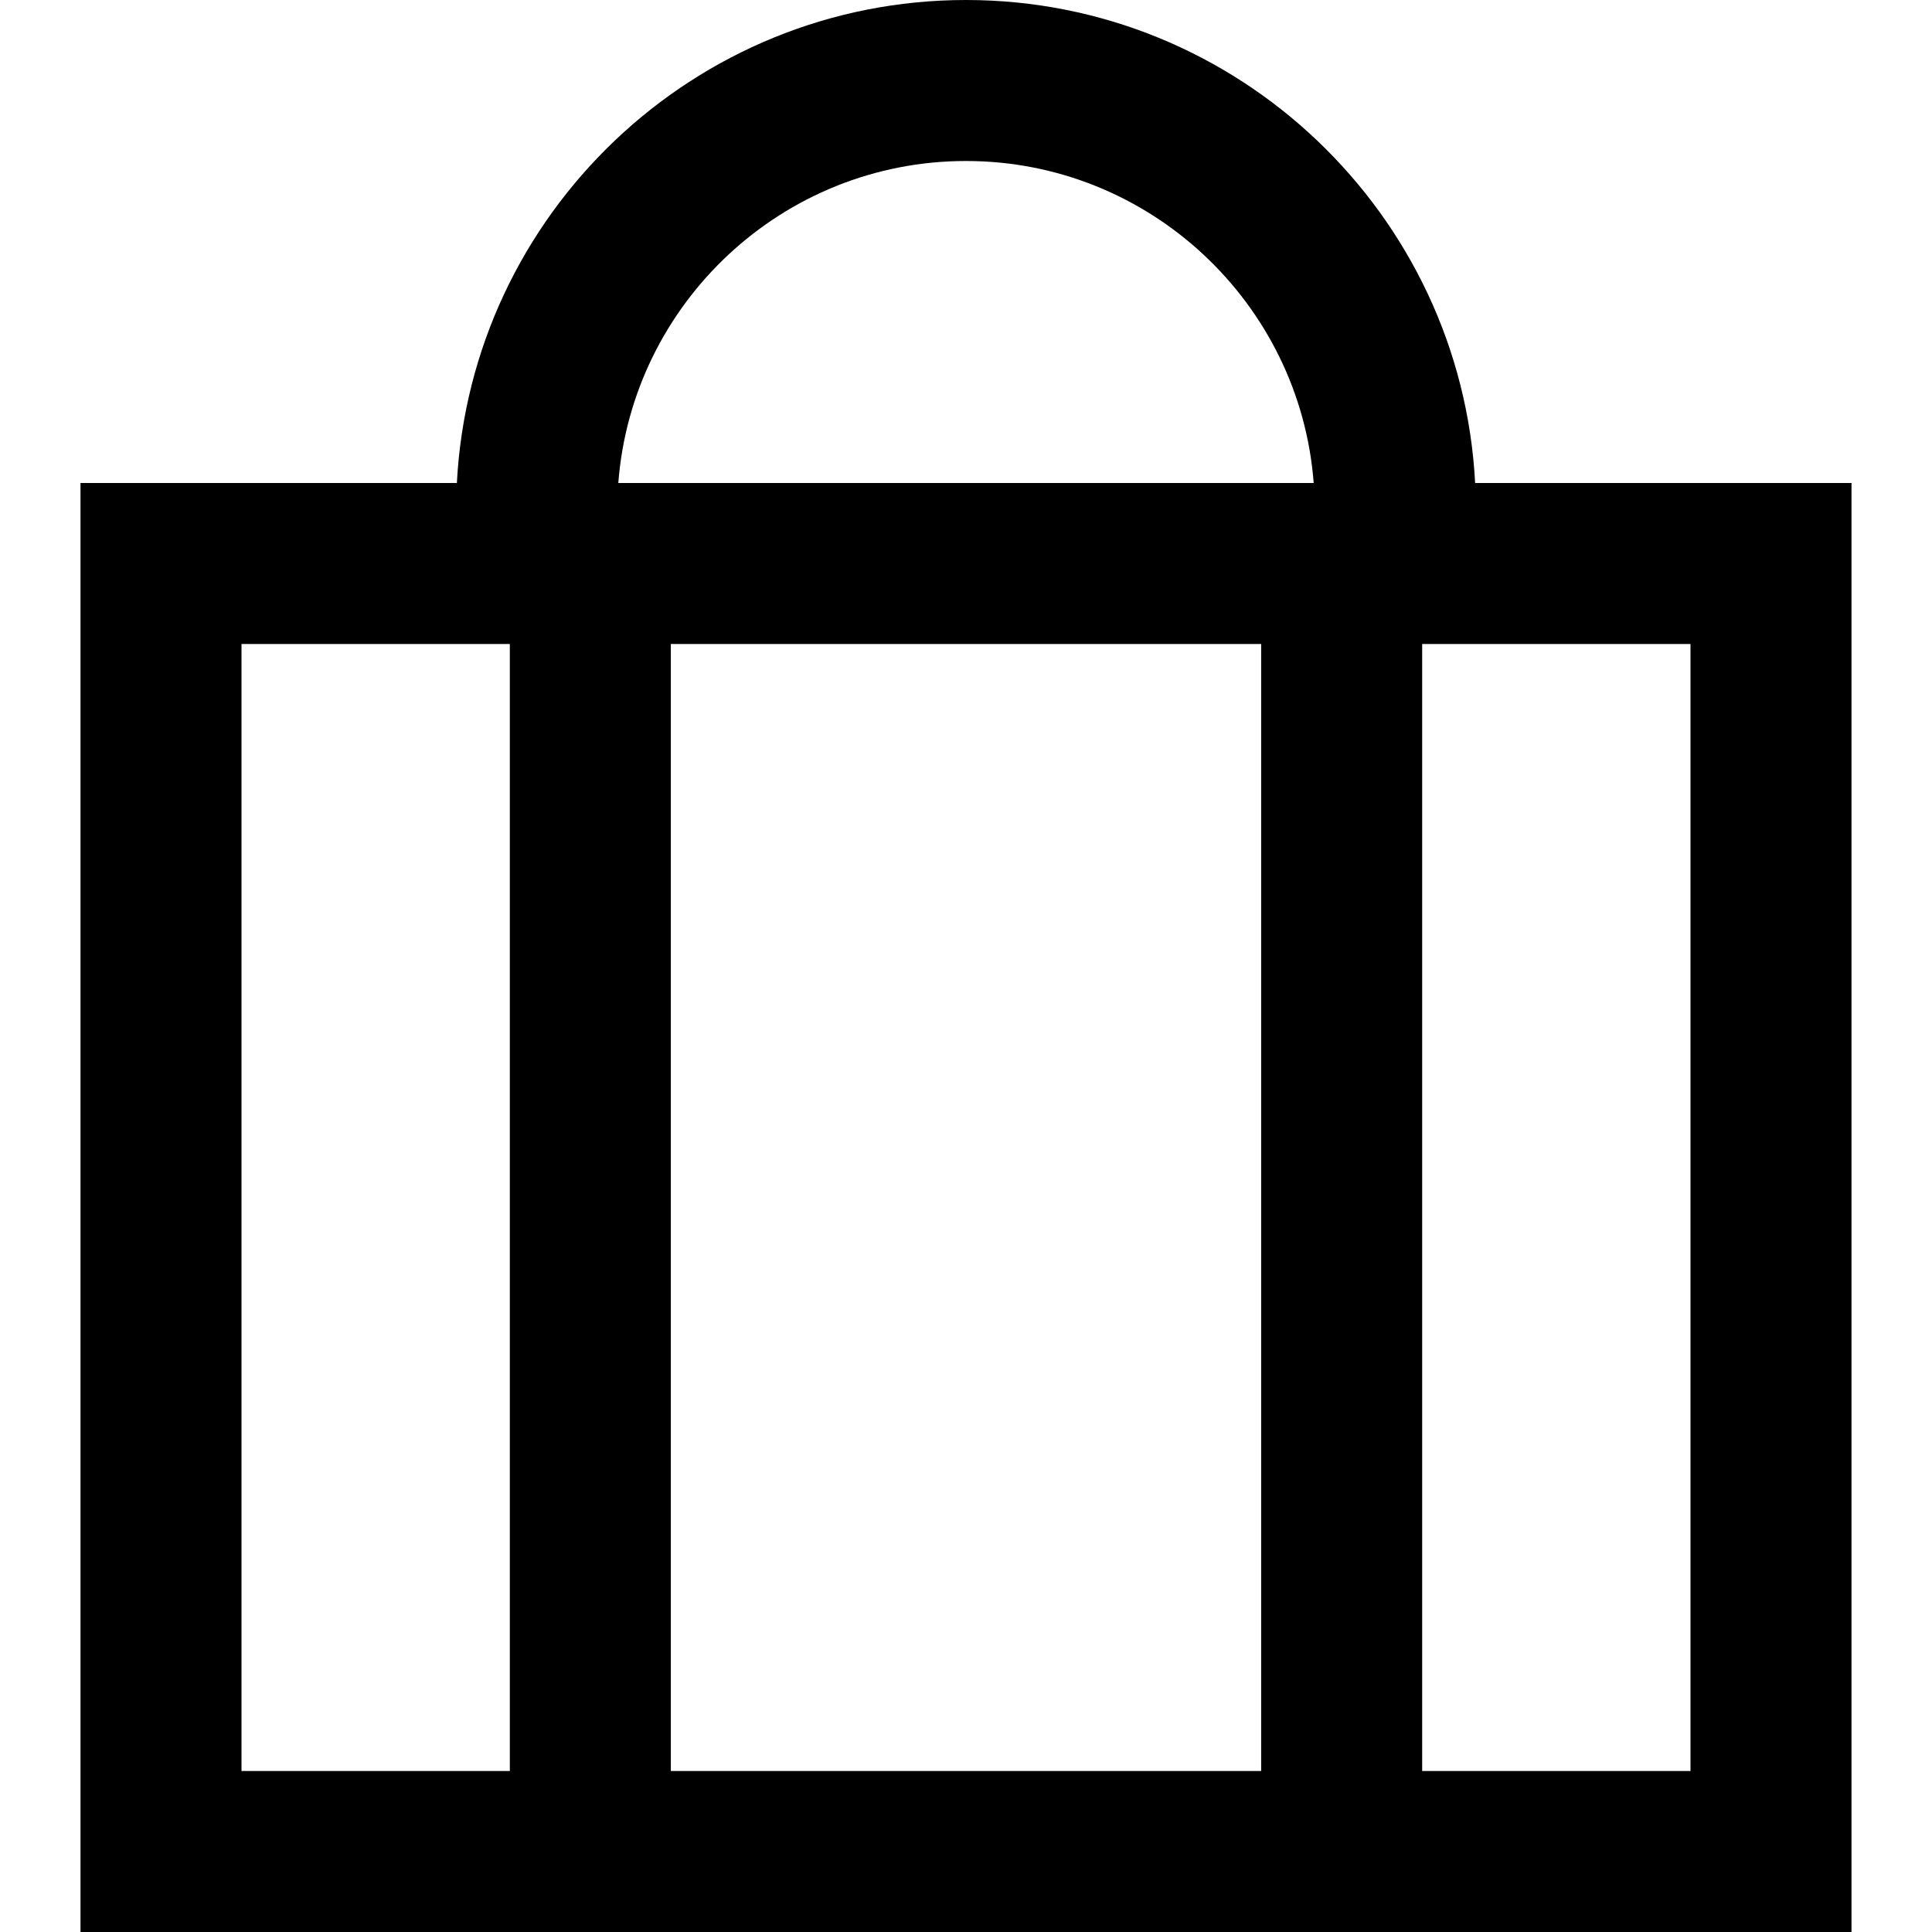 <?xml version='1.0' encoding='iso-8859-1'?>
<!-- Uploaded to: SVG Repo, www.svgrepo.com, Generator: SVG Repo Mixer Tools -->
<svg fill="#000000" height="800px" width="800px" version="1.1" xmlns="http://www.w3.org/2000/svg" viewBox="0 0 360 360" xmlns:xlink="http://www.w3.org/1999/xlink" enable-background="new 0 0 360 360">
  <path d="M274.869,90C272.259,39.932,230.706,0,180,0S87.741,39.932,85.131,90H15v270h330V90H274.869z M235,330H125  V120h110V330z M180,30c34.157,0,62.224,26.488,64.789,60H115.211C117.776,56.488,145.843,30,180,30z M45,120h50v210H45V120z   M315,330h-50V120h50V330z"/>
</svg>